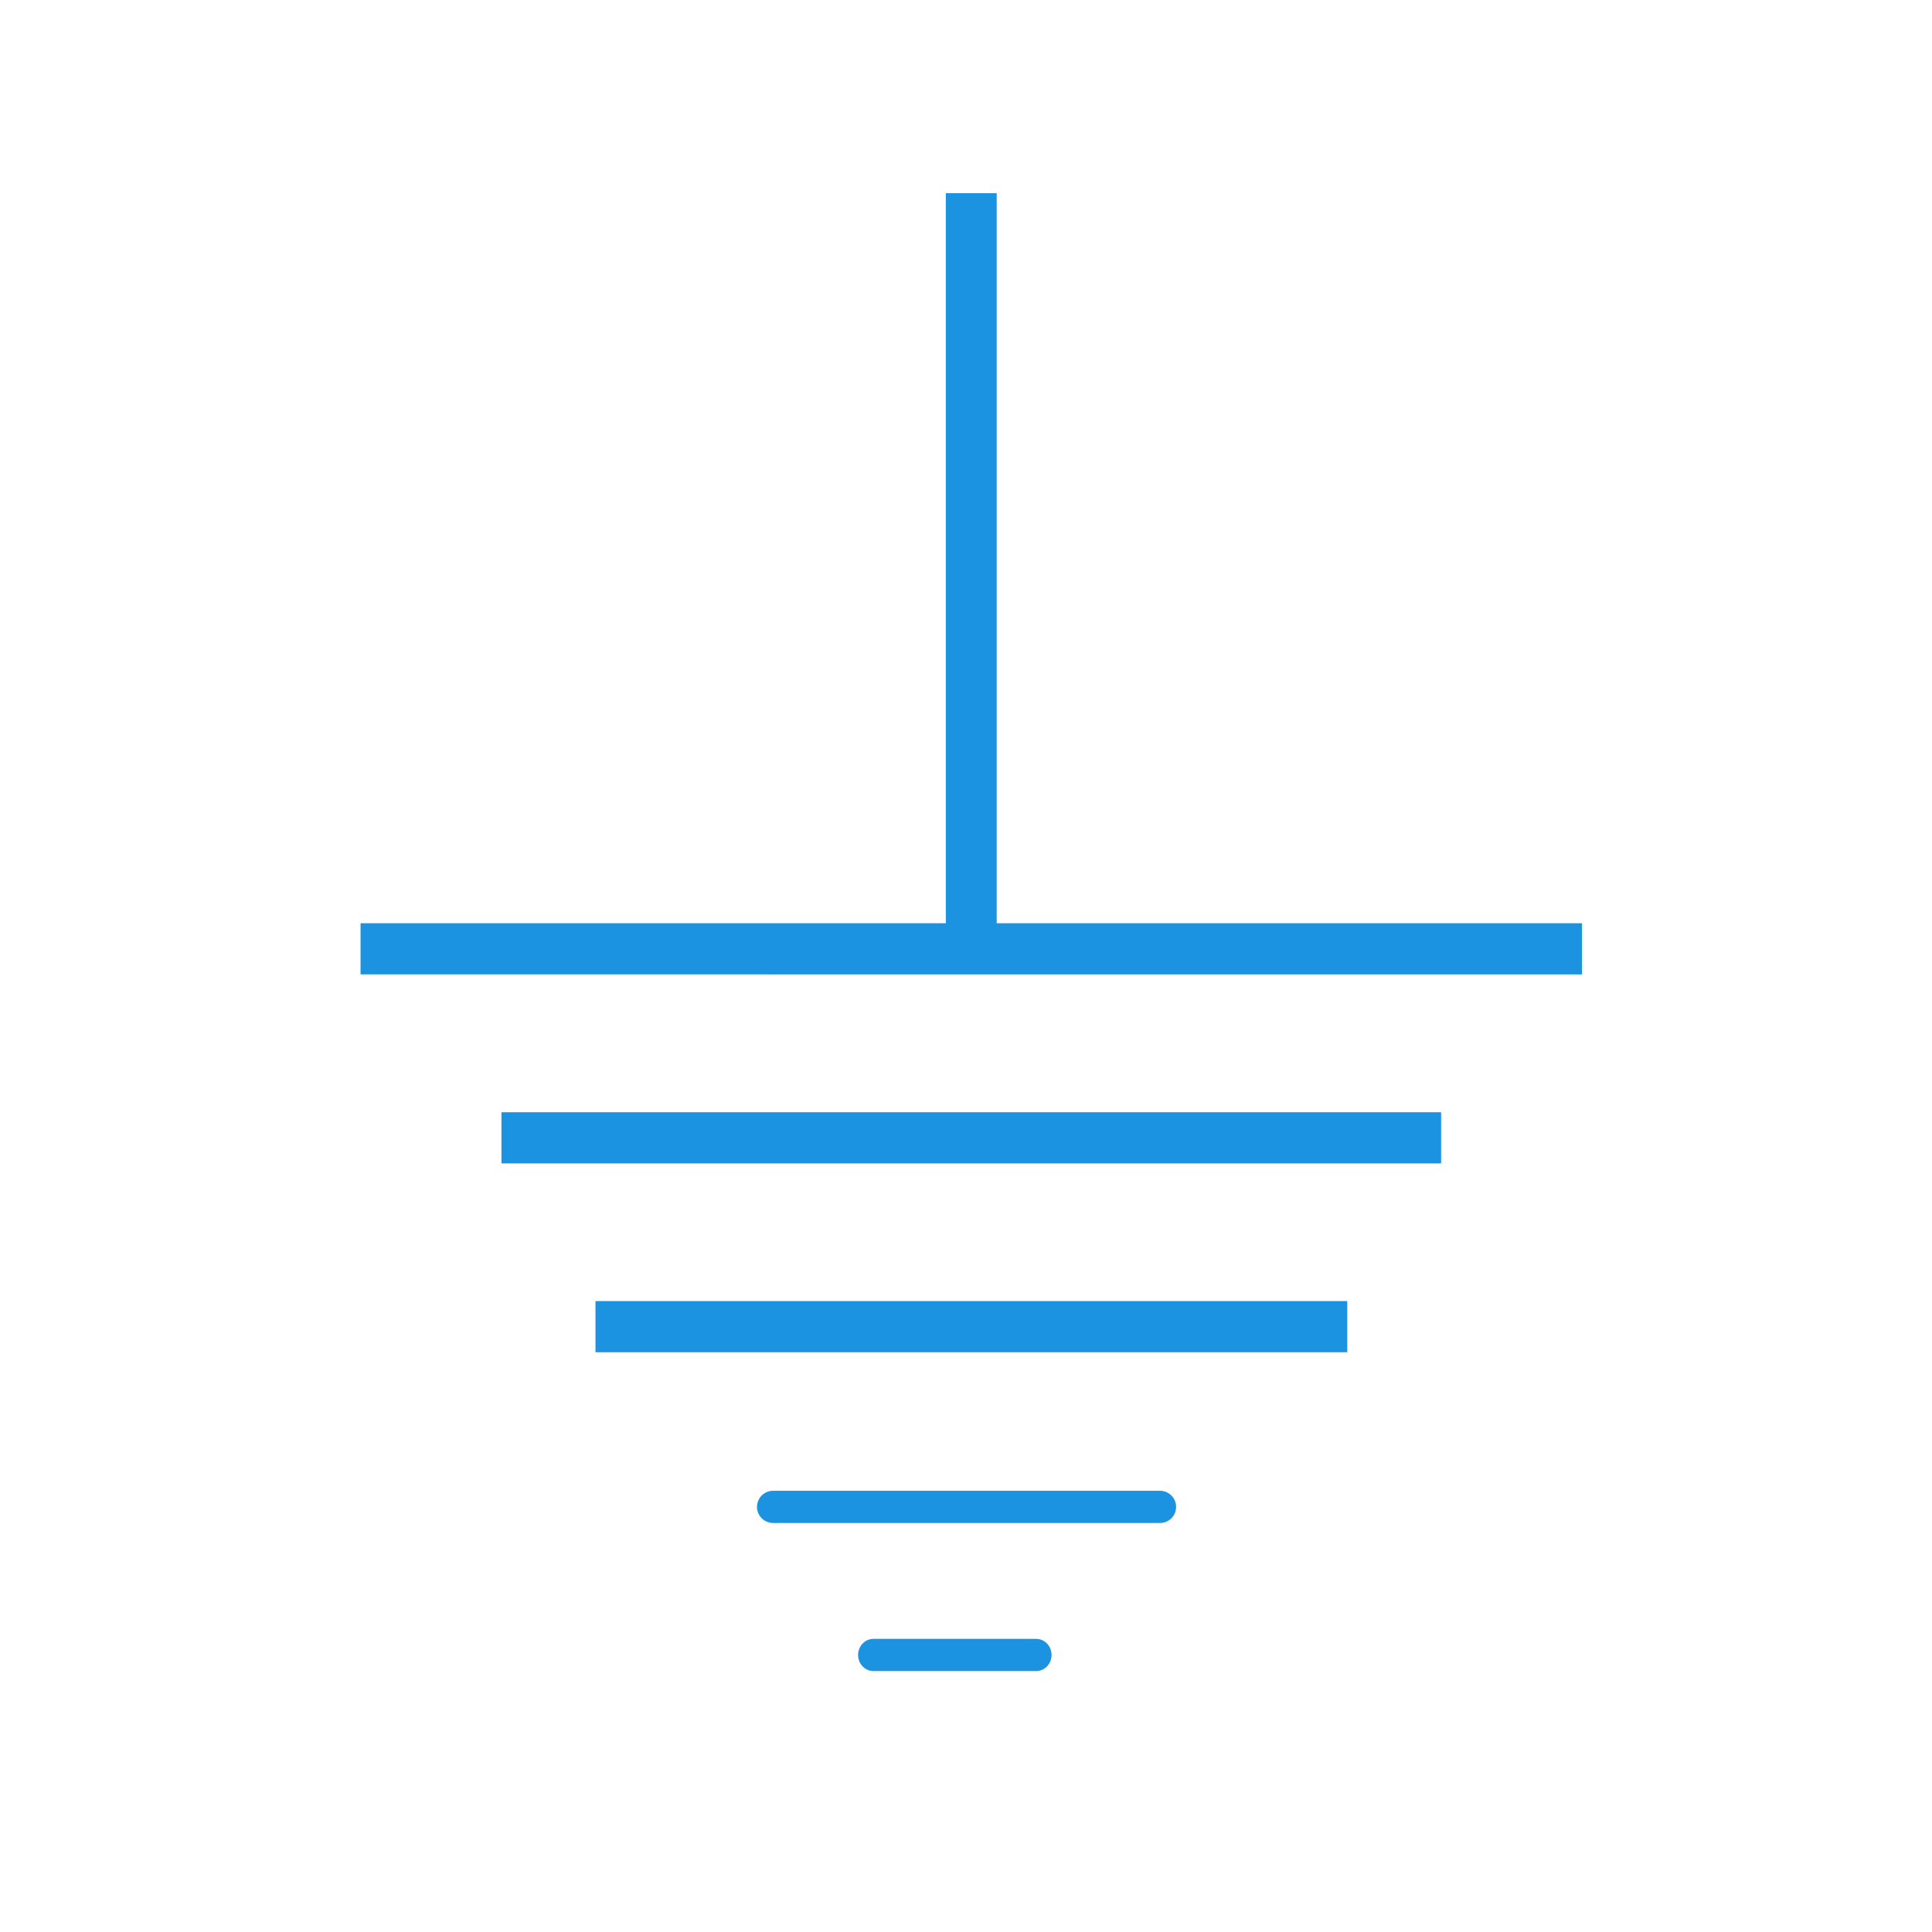 <svg xmlns="http://www.w3.org/2000/svg" width="60" height="60" viewBox="0 0 45 45" version="1.2"><defs><clipPath id="a"><path d="M22 4.5h2V23h-2zm0 0"/></clipPath><clipPath id="b"><path d="M8.398 21.492h28.45v1.242H8.398zm0 0"/></clipPath><clipPath id="c"><path d="M13.8 30.258h17.598v1.238H13.801zm0 0"/></clipPath></defs><g clip-path="url(#a)"><path d="M23.215 4.5v17.602H22.03V4.5h1.184" fill="#1c93e1"/></g><g clip-path="url(#b)"><path d="M8.398 21.504h28.45v1.191H8.398v-1.191" fill="#1c93e1"/></g><path d="M11.68 25.906h21.886v1.192H11.68v-1.192" fill="#1c93e1"/><g clip-path="url(#c)"><path d="M13.871 30.305H31.38v1.191H13.87v-1.191" fill="#1c93e1"/></g><path d="M.498 0H12.48" transform="matrix(.752 0 0 .75 17.633 35.098)" fill="none" stroke-linecap="round" stroke="#1c93e1"/><path d="M.498-.001H5.8" transform="matrix(.715 0 0 .75 19.988 38.548)" fill="none" stroke-linecap="round" stroke="#1c93e1"/></svg>